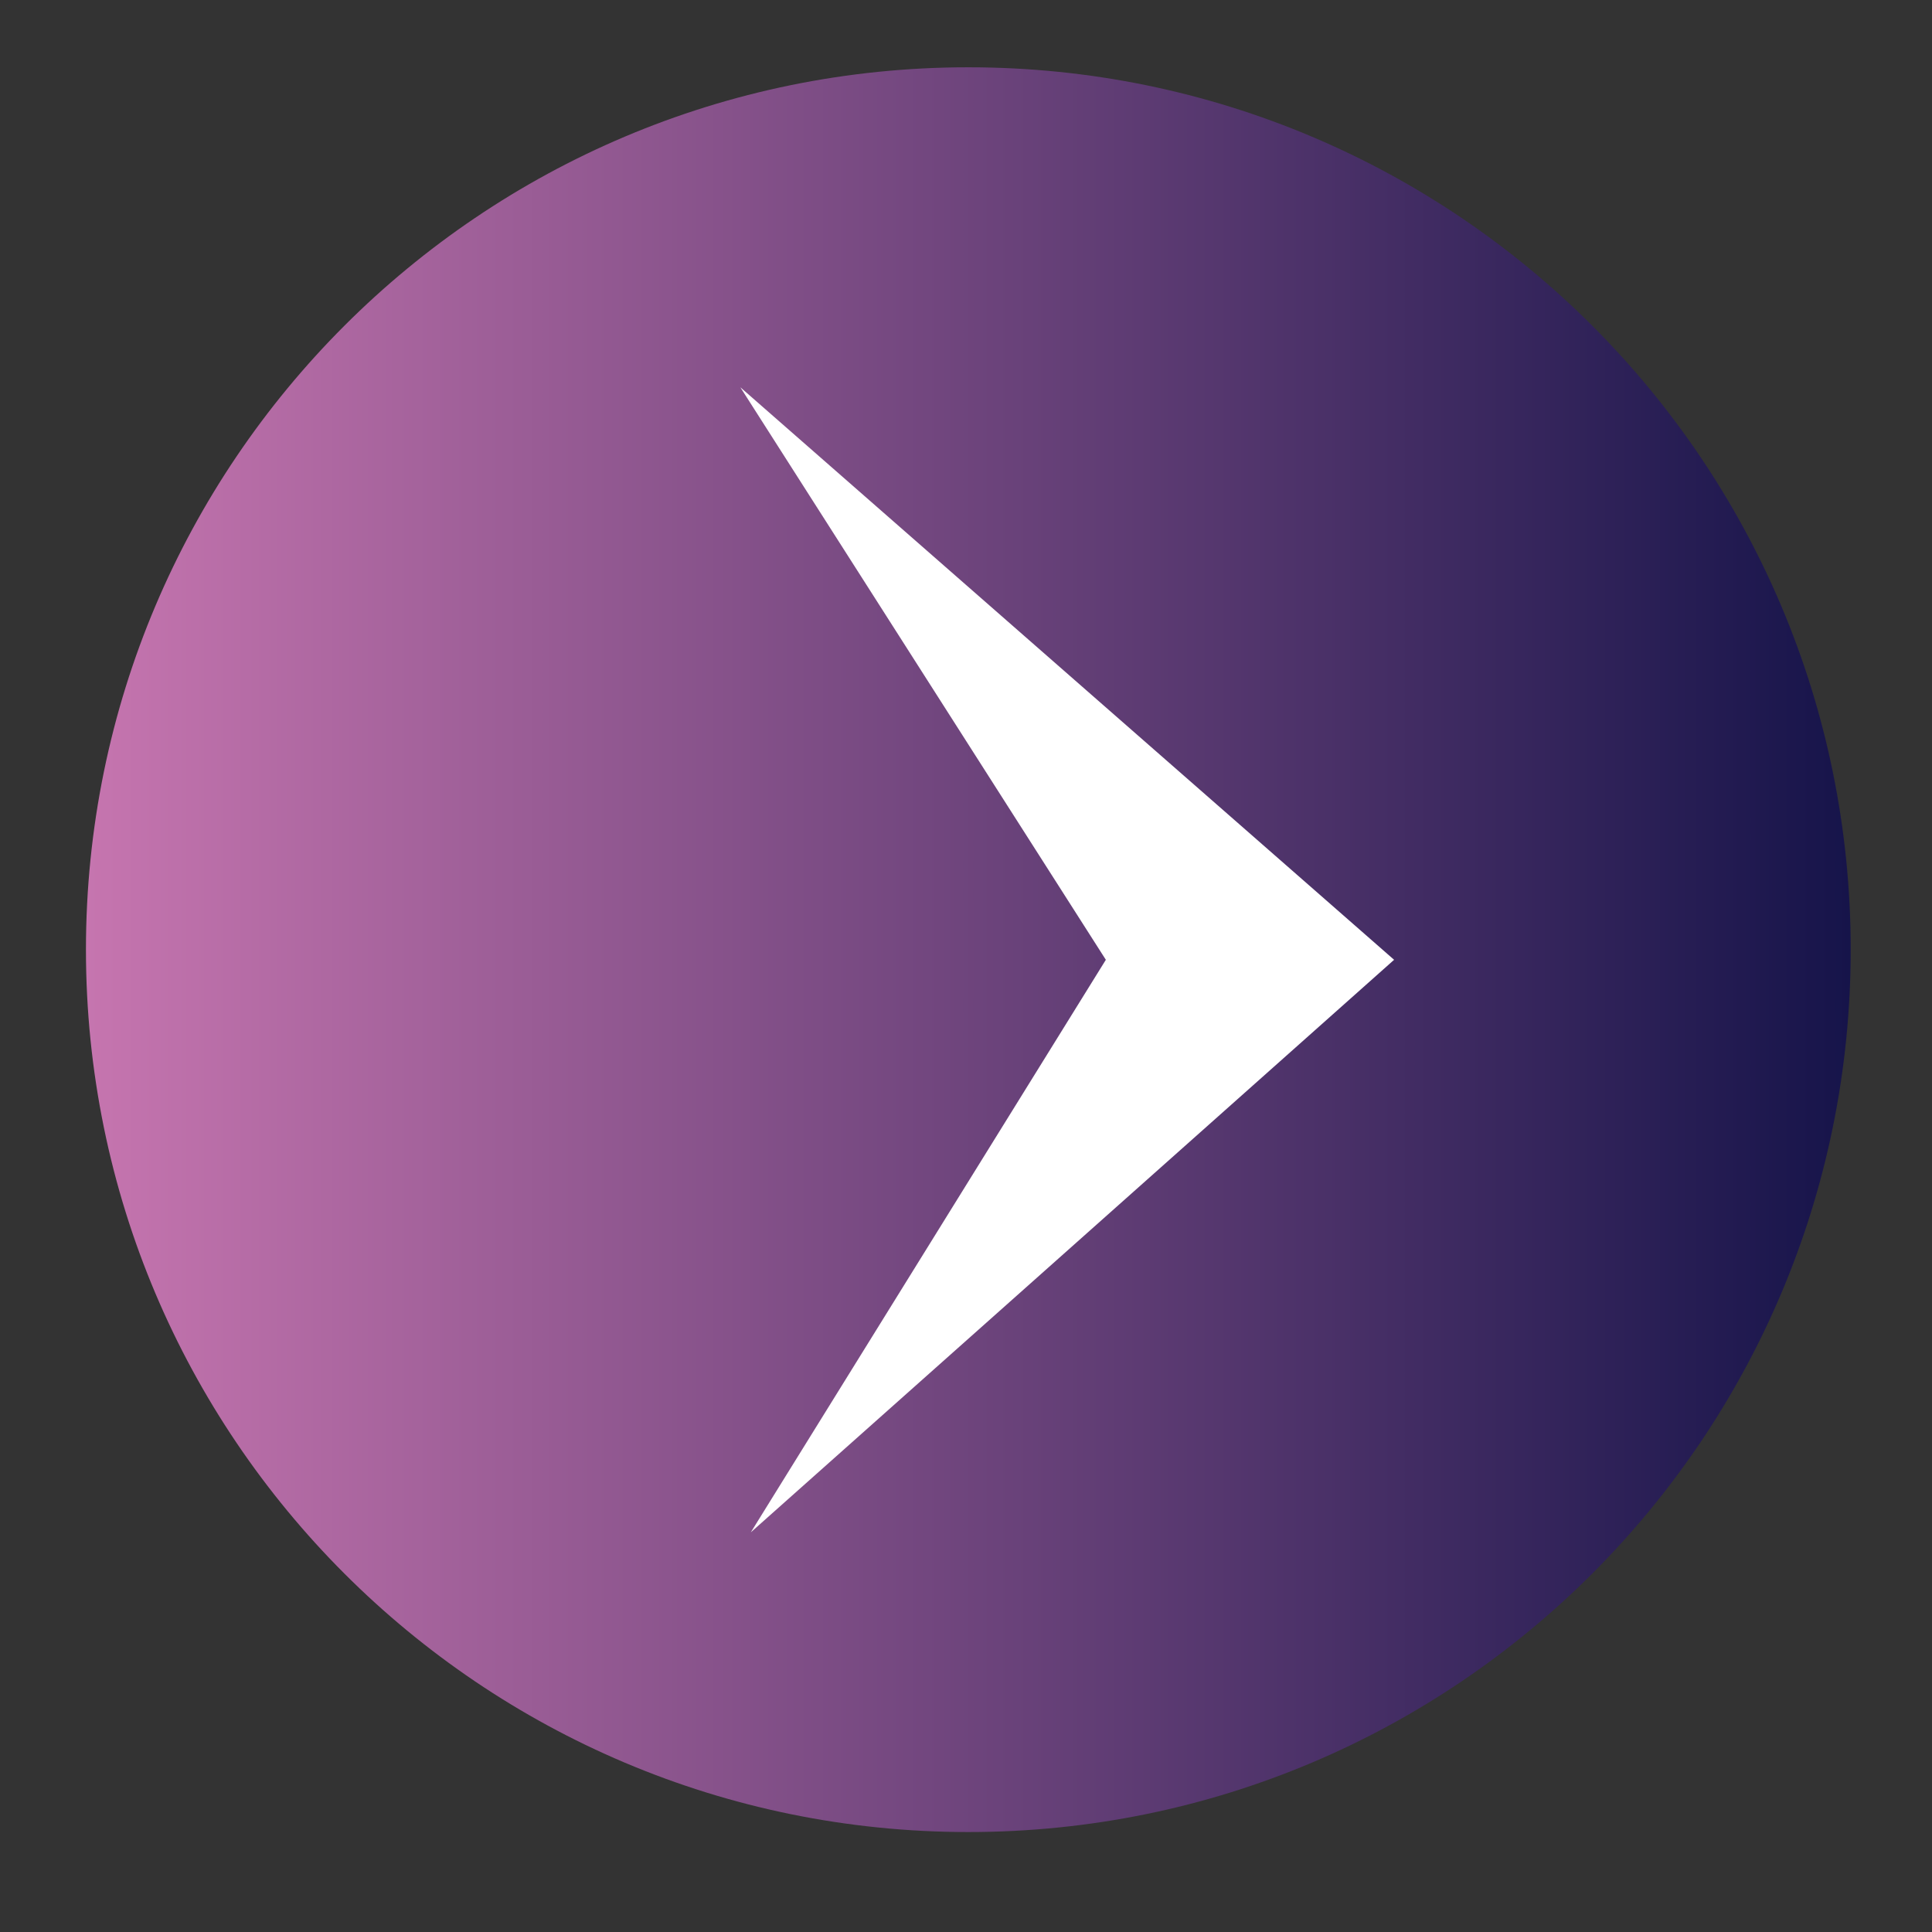 <svg width="76" height="76" viewBox="0 0 76 76" fill="none" xmlns="http://www.w3.org/2000/svg">
<rect x="0" y="0" width="76" height="76" fill="#333333" stroke="none"/>
<path d="M38.092 2.647C18.922 2.647 3.381 18.187 3.381 37.357C3.381 56.527 18.922 72.068 38.092 72.068C57.262 72.068 72.802 56.527 72.802 37.357C72.802 18.187 57.262 2.647 38.092 2.647Z" fill="url(#paint0_linear_30_177)"/>
<path d="M29.123 15.235L54.84 37.756L29.535 60.278L43.501 37.756L29.123 15.235Z" fill="white"/>
<defs>
<linearGradient id="paint0_linear_30_177" x1="72.802" y1="37.357" x2="3.381" y2="37.357" gradientUnits="userSpaceOnUse">
<stop stop-color="#16144A"/>
<stop offset="1" stop-color="#C675AF"/>
</linearGradient>
</defs>
</svg>
